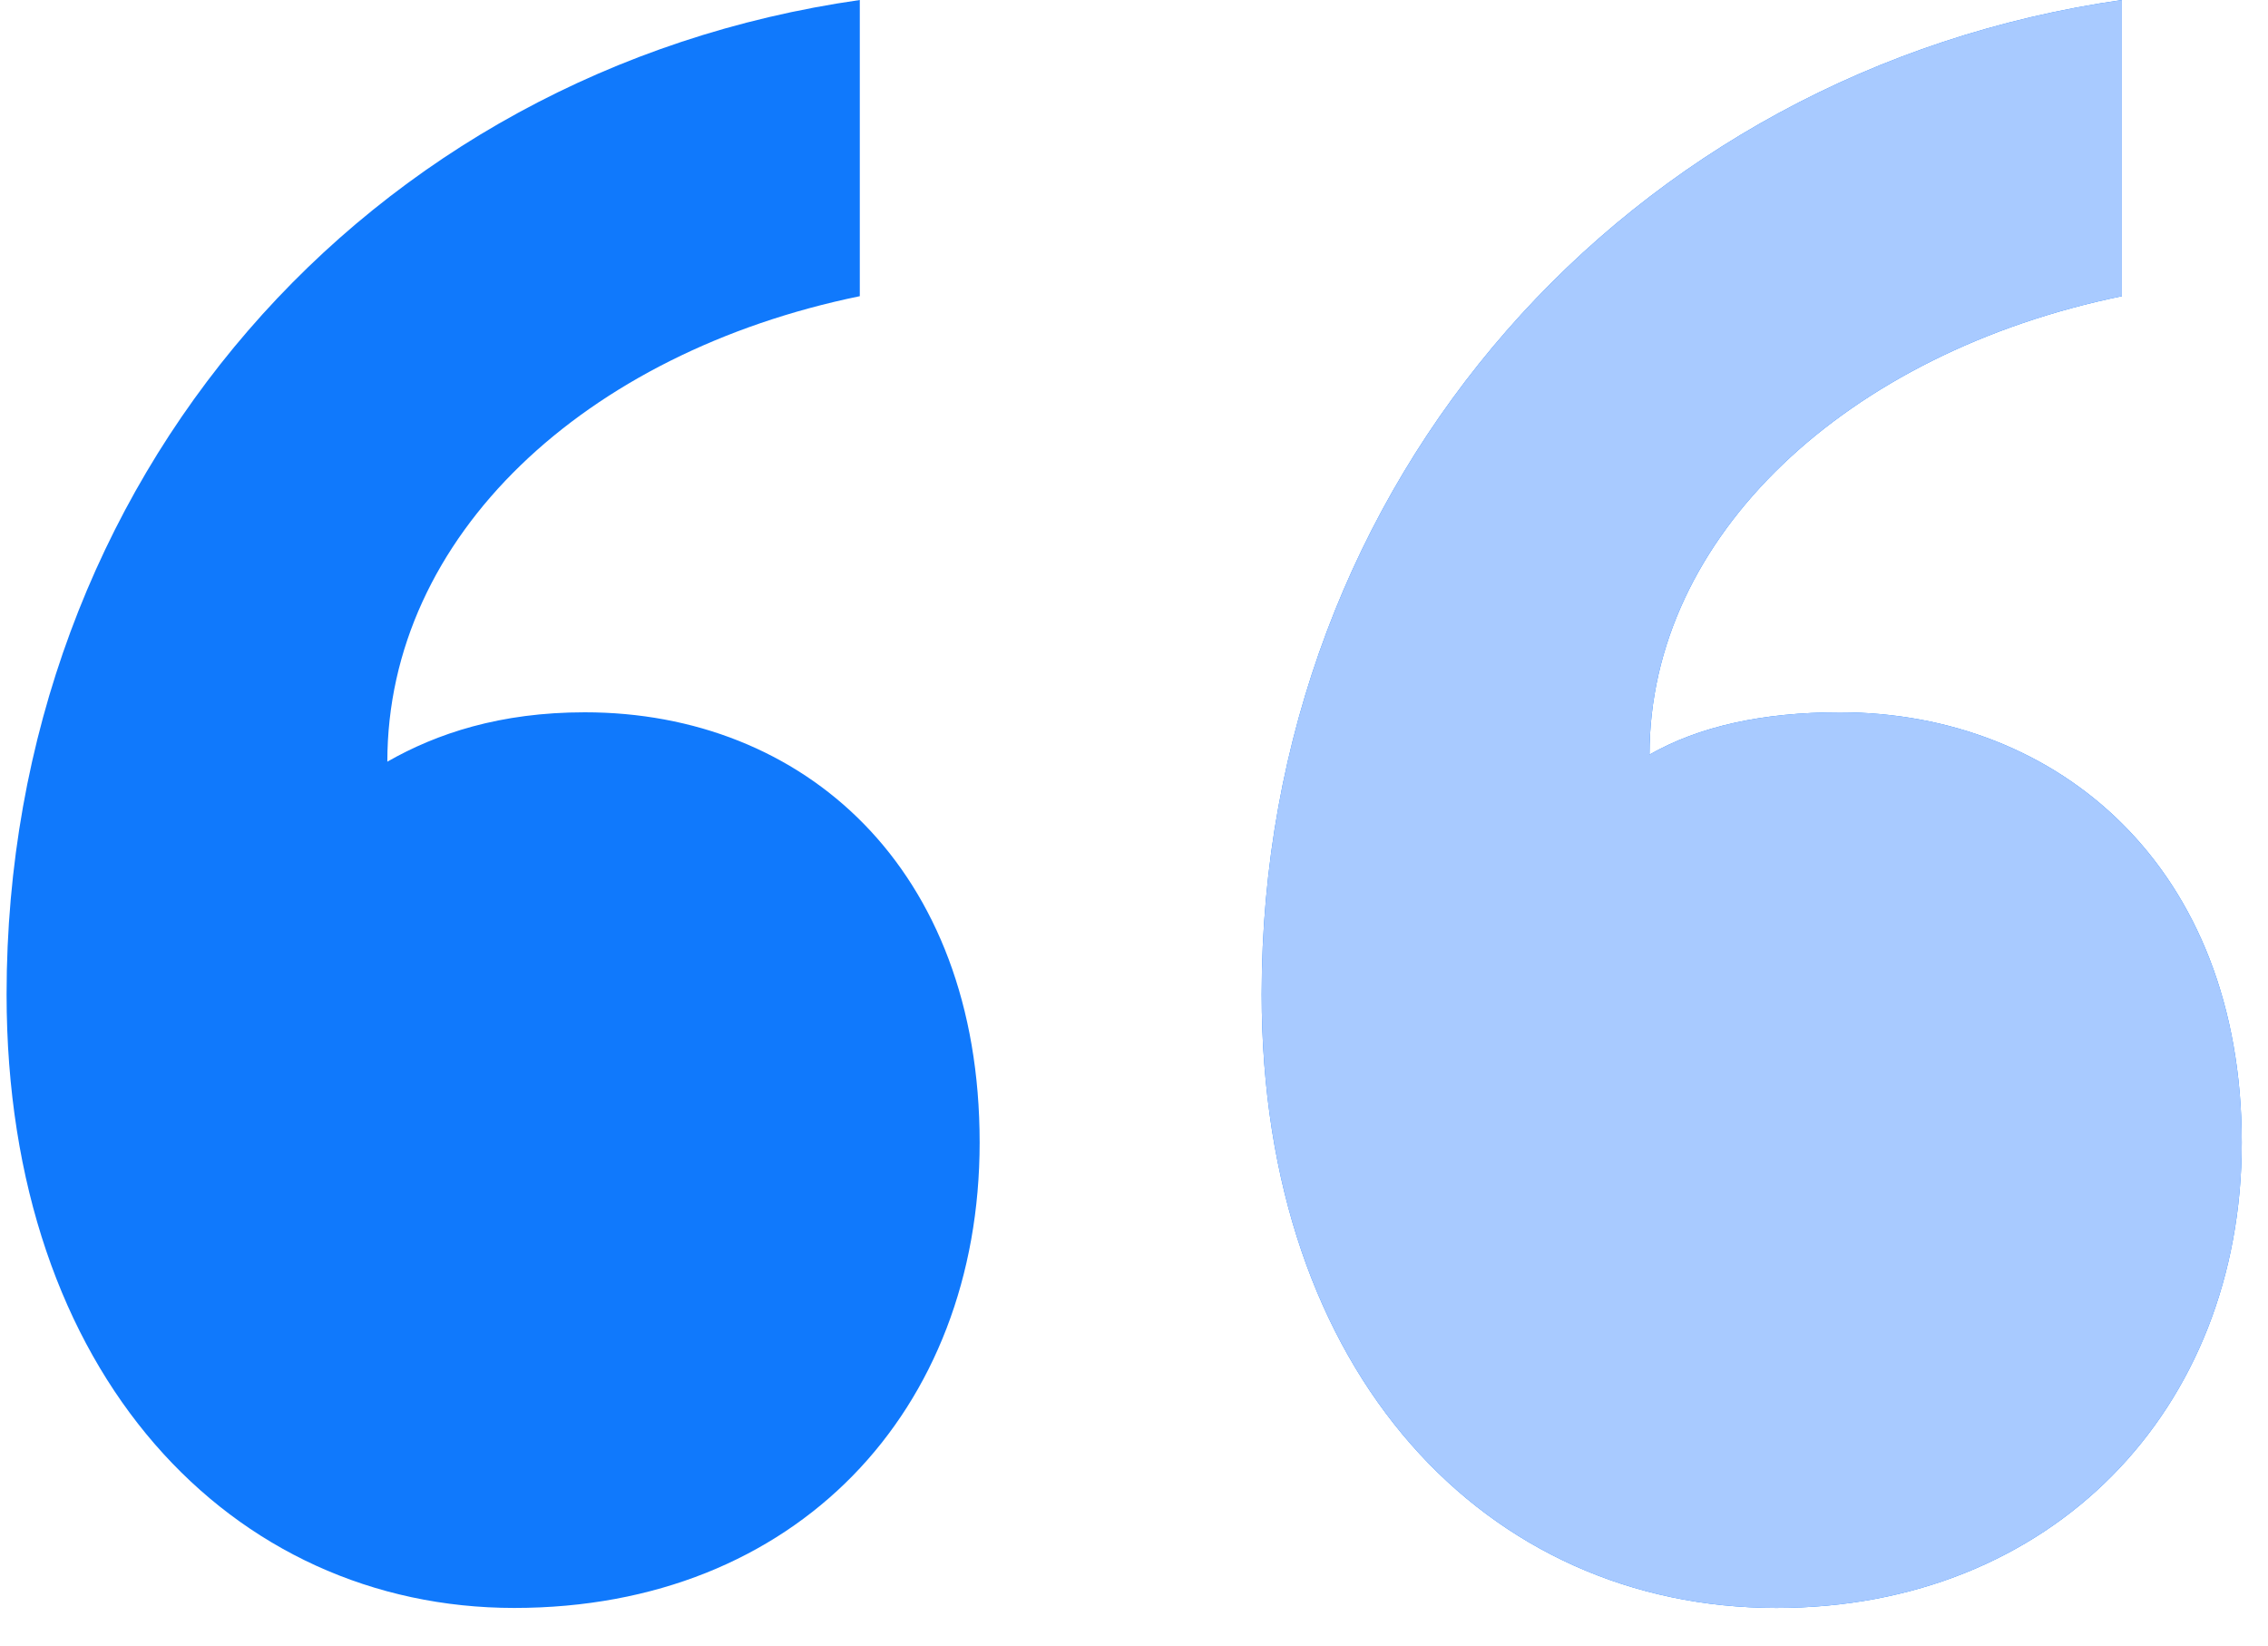 <svg width="51" height="37" viewBox="0 0 51 37" fill="none" xmlns="http://www.w3.org/2000/svg">
<path d="M22.029 25.686C22.029 31.711 17.907 36.15 11.564 36.15C5.222 36.15 0.148 30.918 0.148 22.356C0.148 10.782 8.235 1.586 19.334 0V6.659C13.15 7.928 8.71 12.05 8.71 17.124C9.82 16.49 11.247 16.014 13.15 16.014C18.065 16.014 22.029 19.502 22.029 25.686ZM50.41 25.686C50.41 31.711 46.129 36.15 39.946 36.15C33.445 36.15 28.371 30.918 28.371 22.356C28.371 10.782 36.616 1.586 47.715 0V6.659C41.531 7.928 37.092 12.05 37.092 16.965C38.202 16.331 39.629 16.014 41.373 16.014C46.288 16.014 50.41 19.502 50.41 25.686Z" fill="#1079FC"/>
<path d="M50.41 25.686C50.41 31.711 46.129 36.15 39.946 36.15C33.445 36.15 28.371 30.918 28.371 22.356C28.371 10.782 36.616 1.586 47.715 0V6.659C41.531 7.928 37.092 12.05 37.092 16.965C38.202 16.331 39.629 16.014 41.373 16.014C46.288 16.014 50.41 19.502 50.41 25.686Z" fill="#A8CAFF"/>
</svg>
